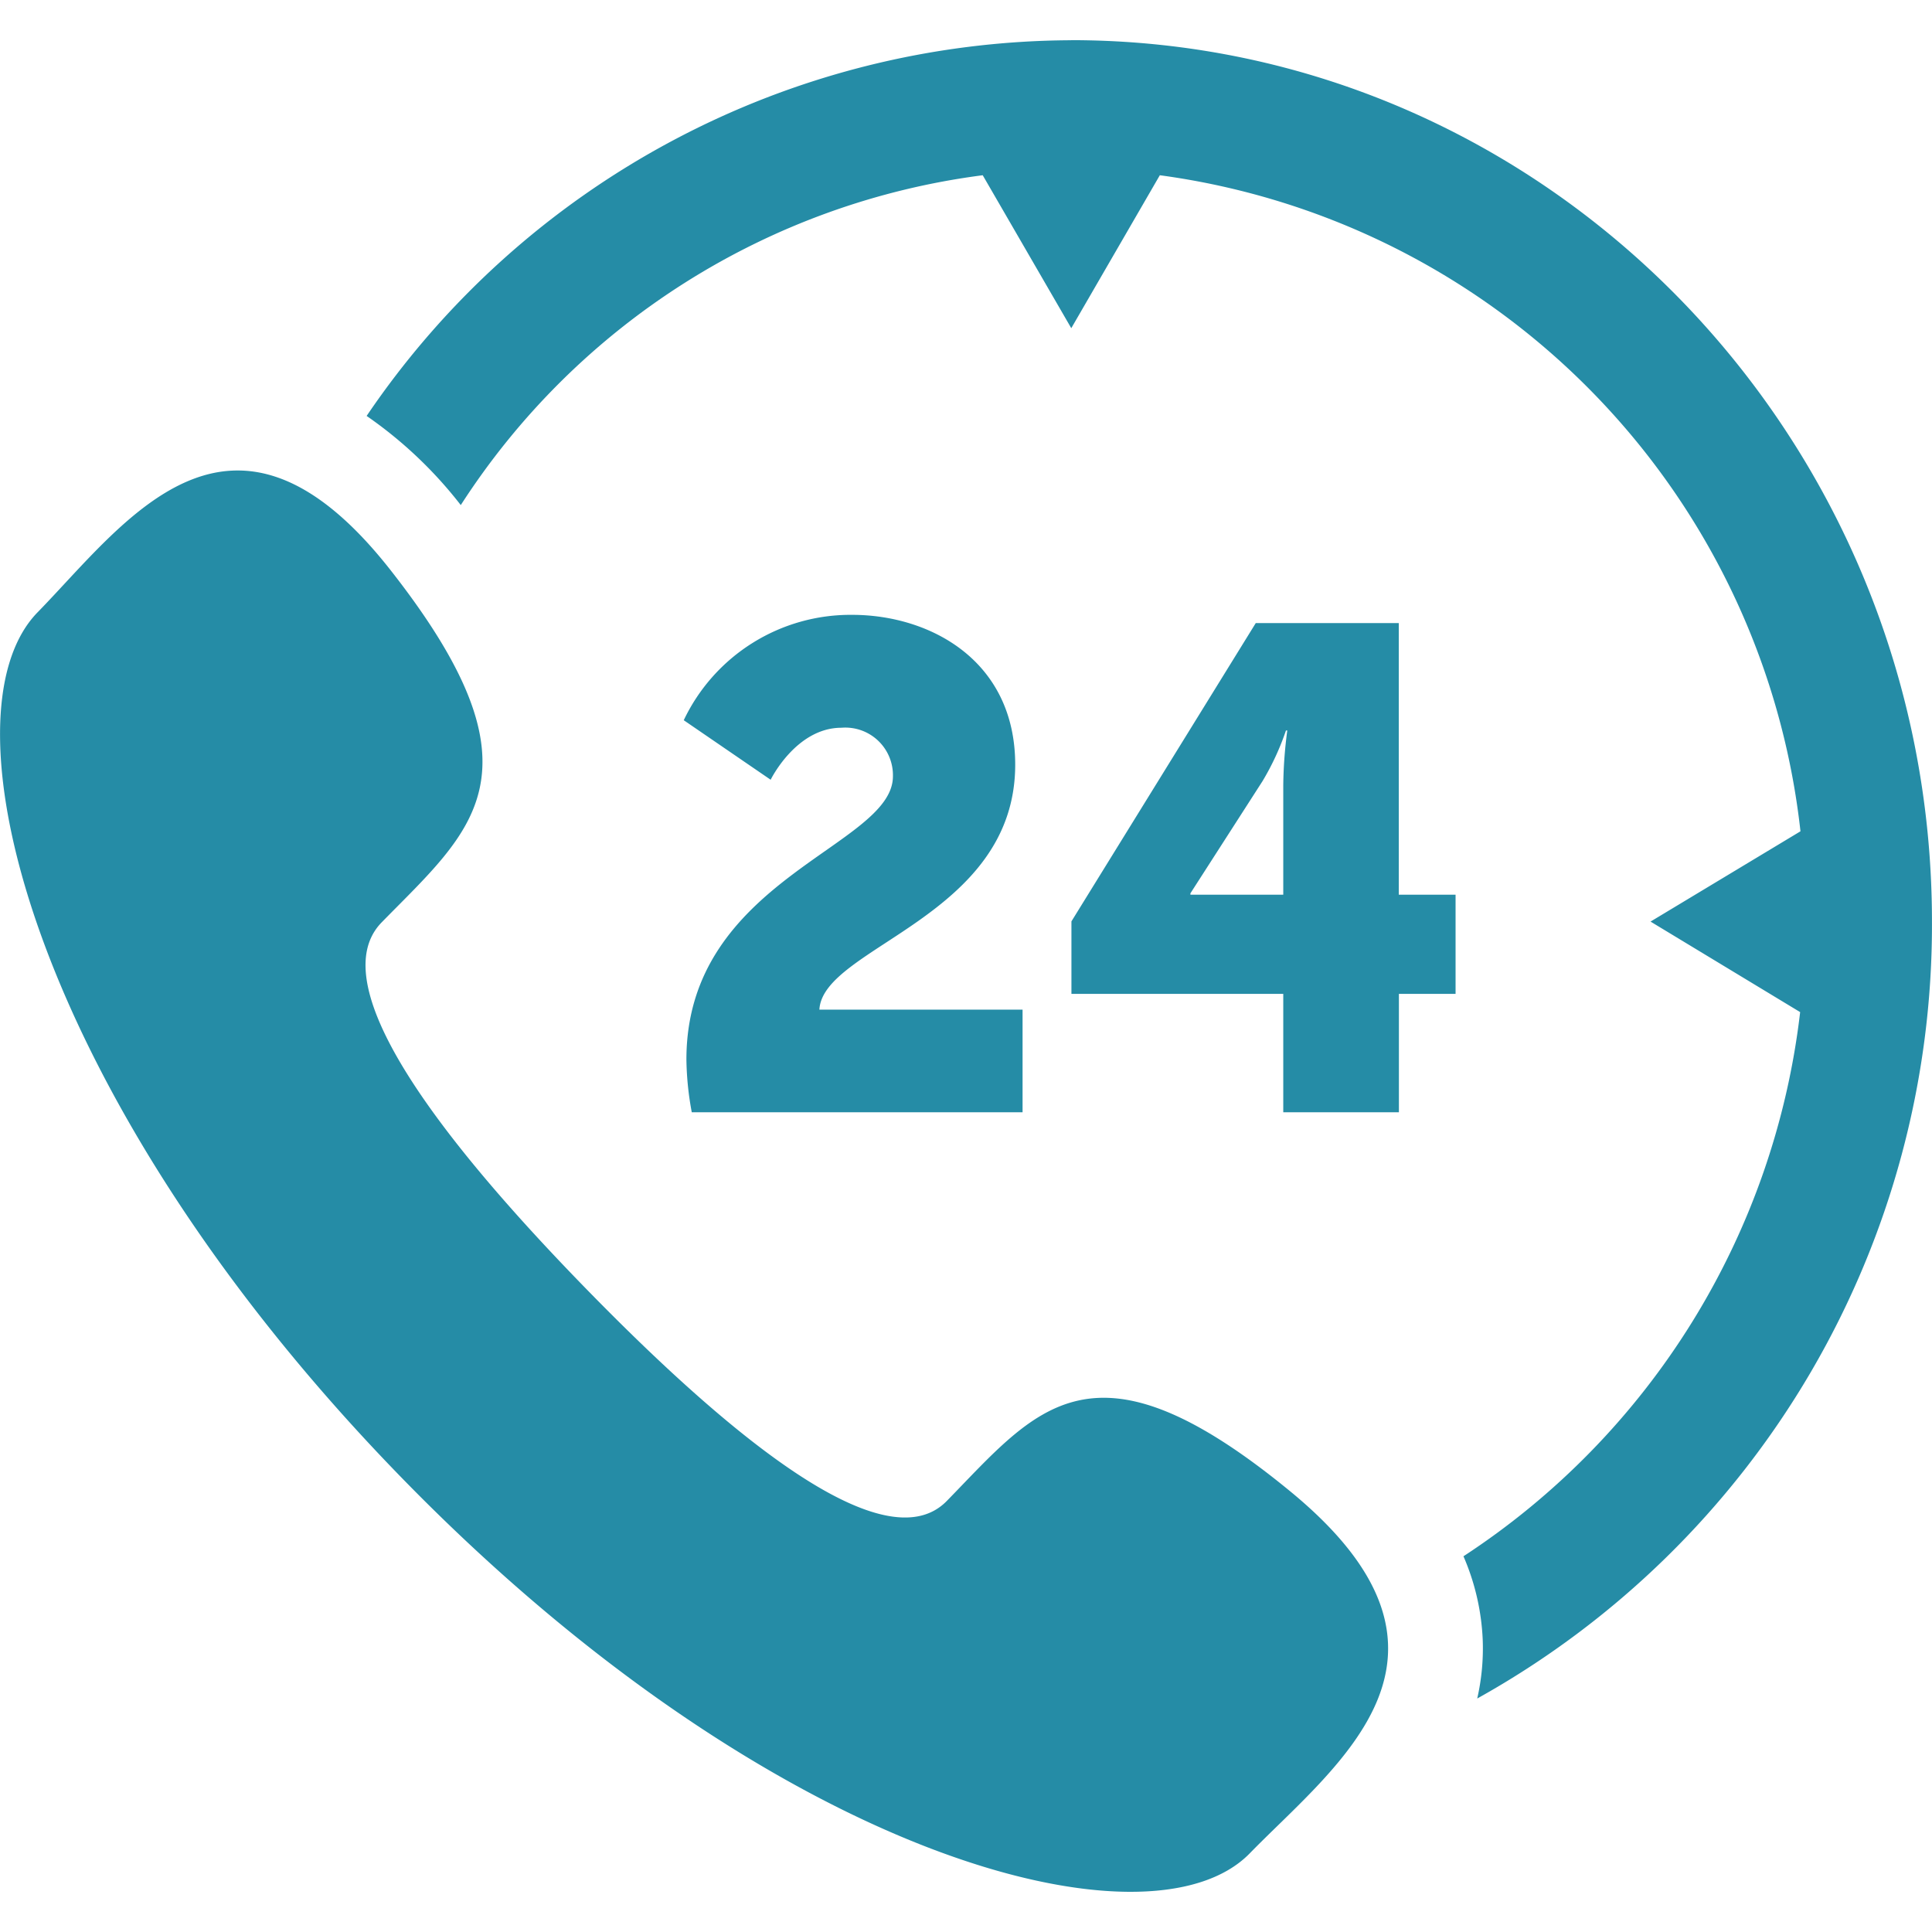 <?xml version="1.0" encoding="UTF-8"?> <svg xmlns="http://www.w3.org/2000/svg" width="48.001" height="48" viewBox="0 0 48.001 48"><g id="icon_1_service" transform="translate(8 14.934)"><rect id="矩形_138" data-name="矩形 138" width="48" height="48" transform="translate(-8 -14.934)" fill="#fff" opacity="0"></rect><path id="路径_116" data-name="路径 116" d="M18.612-13.934A21.237,21.237,0,0,0,1.109-4.6,10.556,10.556,0,0,1,3.448-2.385,18.2,18.2,0,0,1,16.416-10.58l2.2,3.8,2.2-3.8a18.5,18.5,0,0,1,15.917,16.3L33.008,7.963l3.717,2.249a18.743,18.743,0,0,1-8.365,13.52,5.821,5.821,0,0,1,.478,2.065,5.588,5.588,0,0,1-.136,1.469A21.991,21.991,0,0,0,40,7.964c0-12.075-9.595-21.9-21.389-21.9ZM24.07,22.13c-4.93-4.056-6.309-2.063-8.546.227-1.562,1.6-5.514-1.74-8.927-5.235s-6.675-7.54-5.114-9.14c2.238-2.29,4.185-3.7.221-8.75S-4.9-1.939-7.067.28c-2.5,2.561-.131,12.1,9.08,21.536s18.534,11.856,21.034,9.3C25.214,28.893,29,26.189,24.07,22.13ZM9.054,11.391c0-4.487,5.131-5.286,5.131-7.038a1.183,1.183,0,0,0-1.279-1.206c-1.129,0-1.759,1.292-1.759,1.292L8.988,2.96A4.586,4.586,0,0,1,13.172.342c1.943,0,4.051,1.14,4.051,3.723,0,3.791-4.782,4.522-4.865,6.086h5.048V12.7H9.187a7.624,7.624,0,0,1-.133-1.309ZM18.62,7.958,23.2.546h3.553V7.295h1.411V9.759H26.756V12.7H23.883V9.759H18.62Zm5.263-.663V4.576a11.083,11.083,0,0,1,.1-1.361H23.95a6.513,6.513,0,0,1-.582,1.258L21.576,7.261v.034Zm0,0" transform="translate(0 0)" fill="#258ca6"></path></g></svg> 